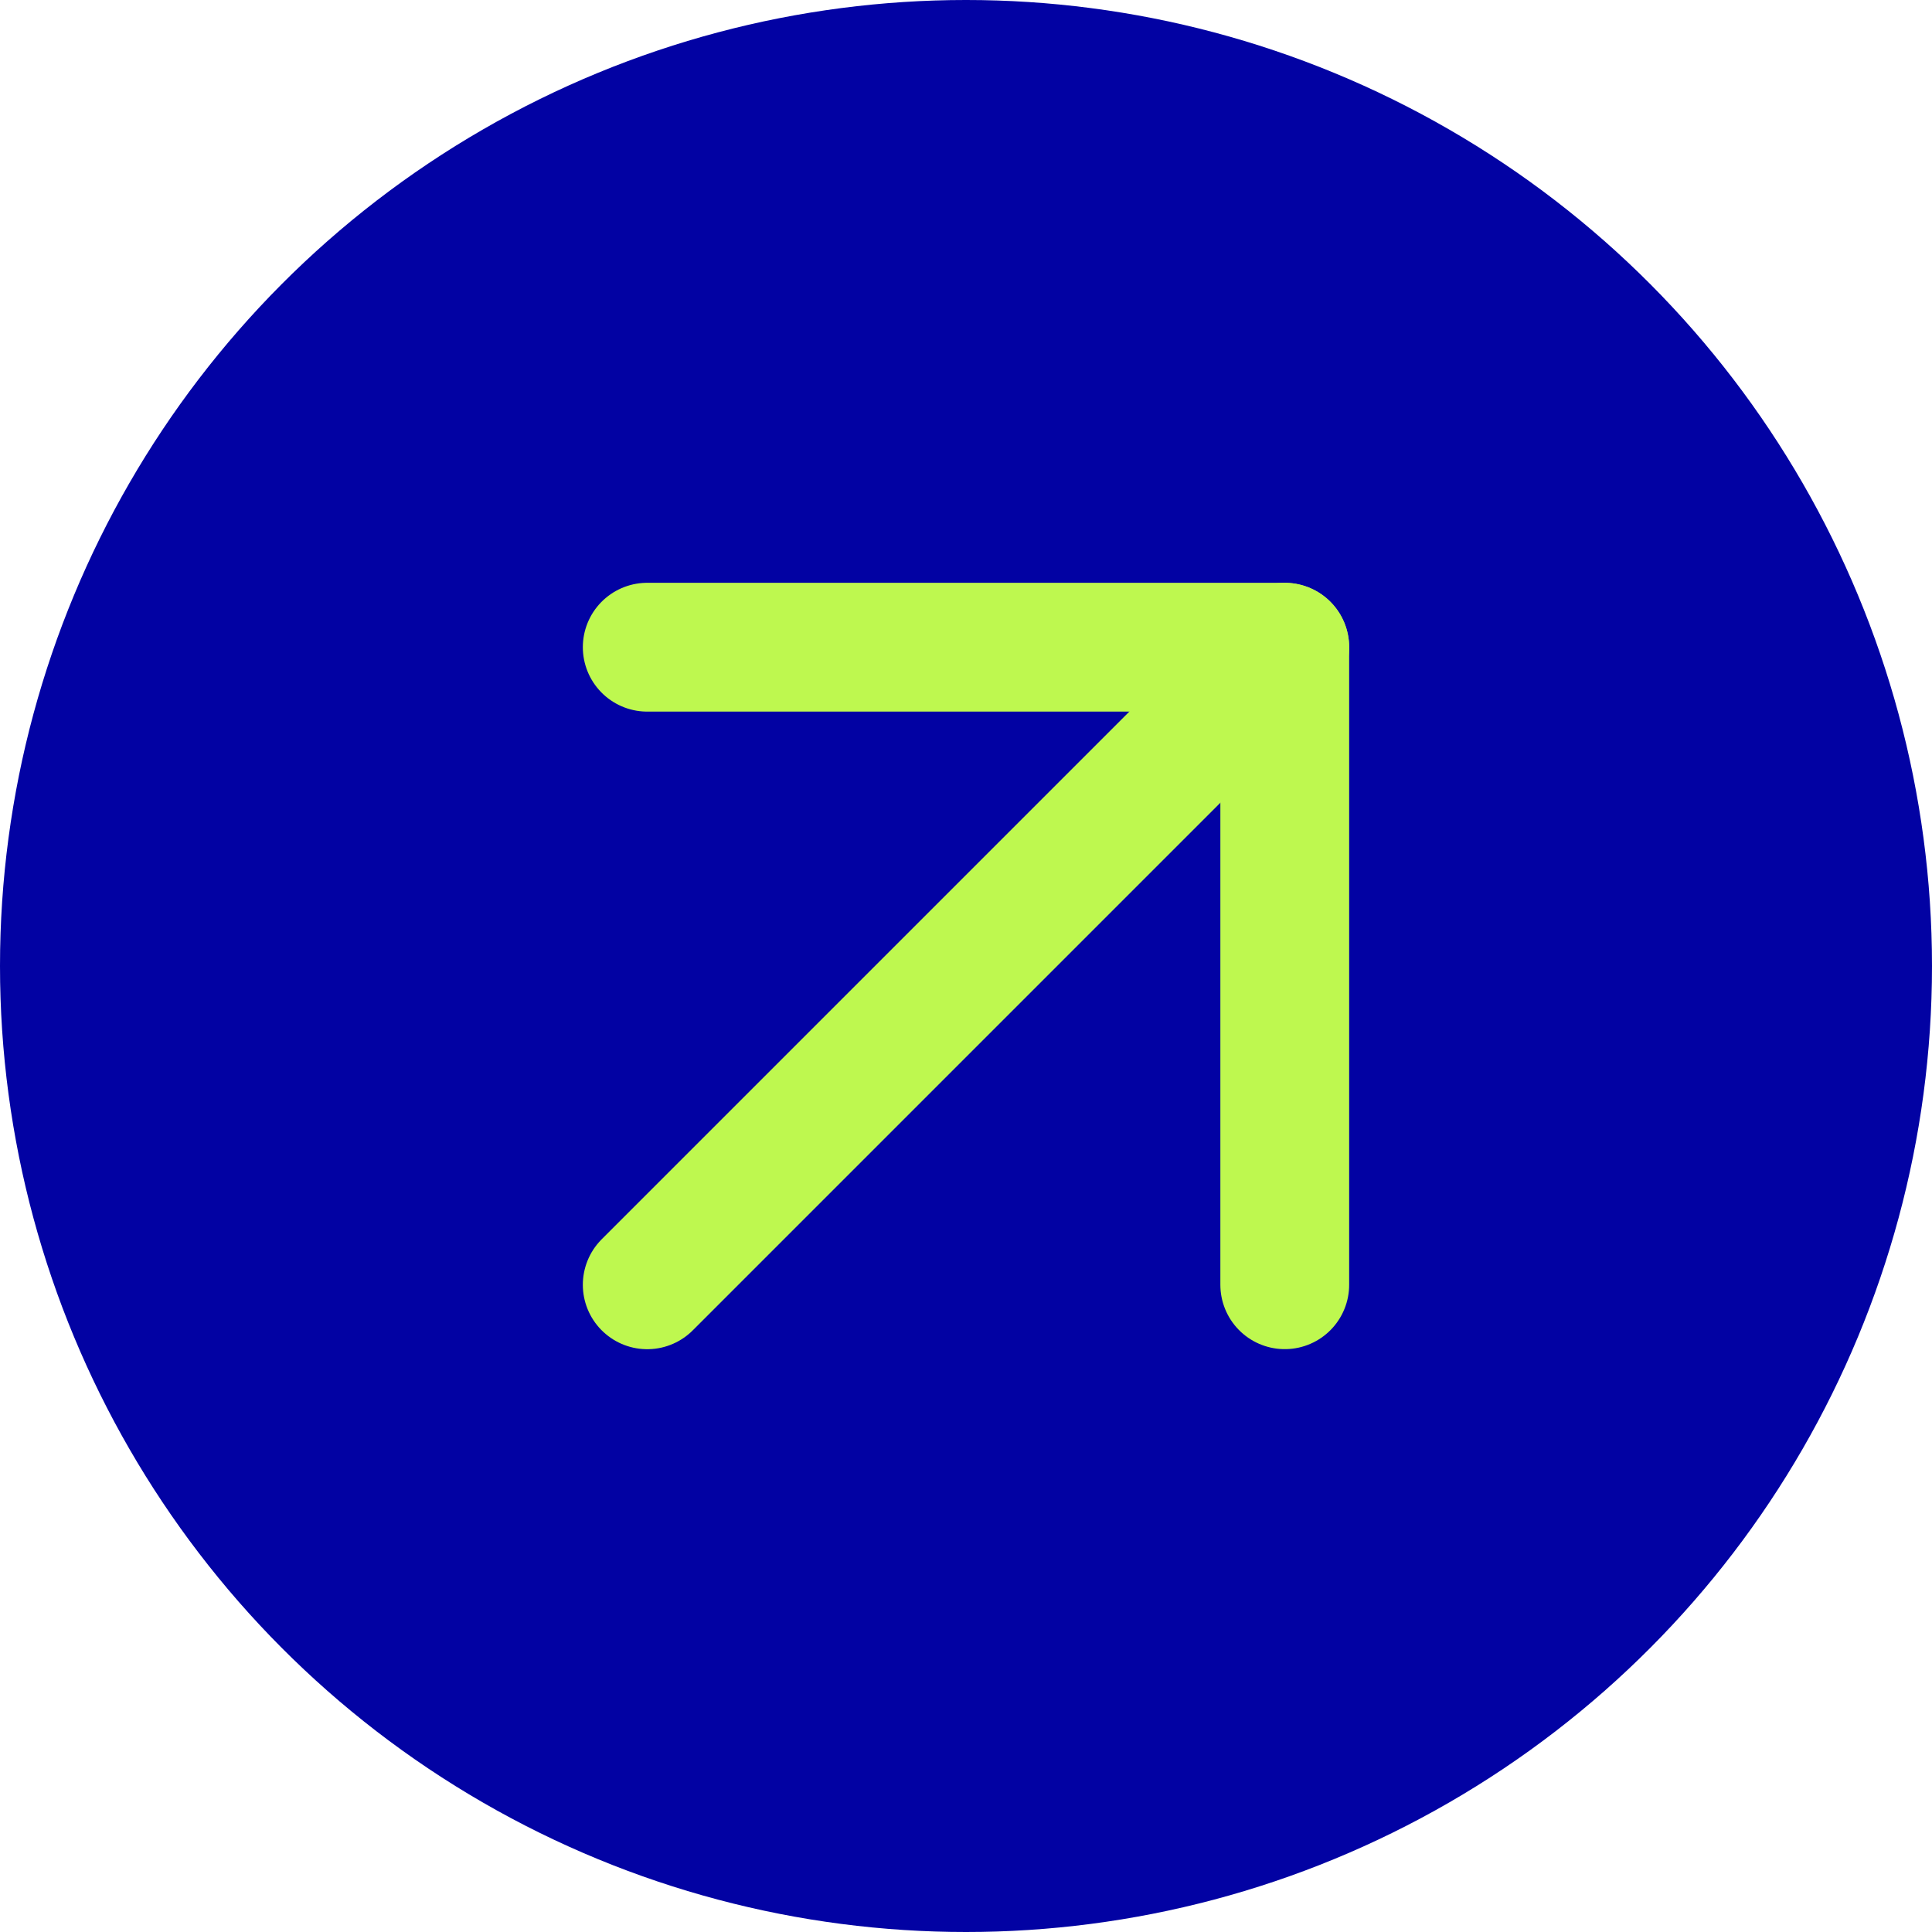 <?xml version="1.0" encoding="UTF-8"?> <svg xmlns="http://www.w3.org/2000/svg" width="100" height="100" viewBox="0 0 100 100" fill="none"><g clip-path="url(#clip0_39_10812)"><circle cx="50" cy="50" r="50" fill="#0202A3"></circle><path d="M33.501 66.501L66.499 33.502" stroke="#BEF84F" stroke-width="6.667" stroke-linecap="round" stroke-linejoin="round"></path><path d="M33.501 33.499H66.499V66.498" stroke="#BEF84F" stroke-width="6.667" stroke-linecap="round" stroke-linejoin="round"></path></g><defs><clipPath id="clip0_39_10812"><rect width="100" height="100" fill="white"></rect></clipPath></defs></svg> 